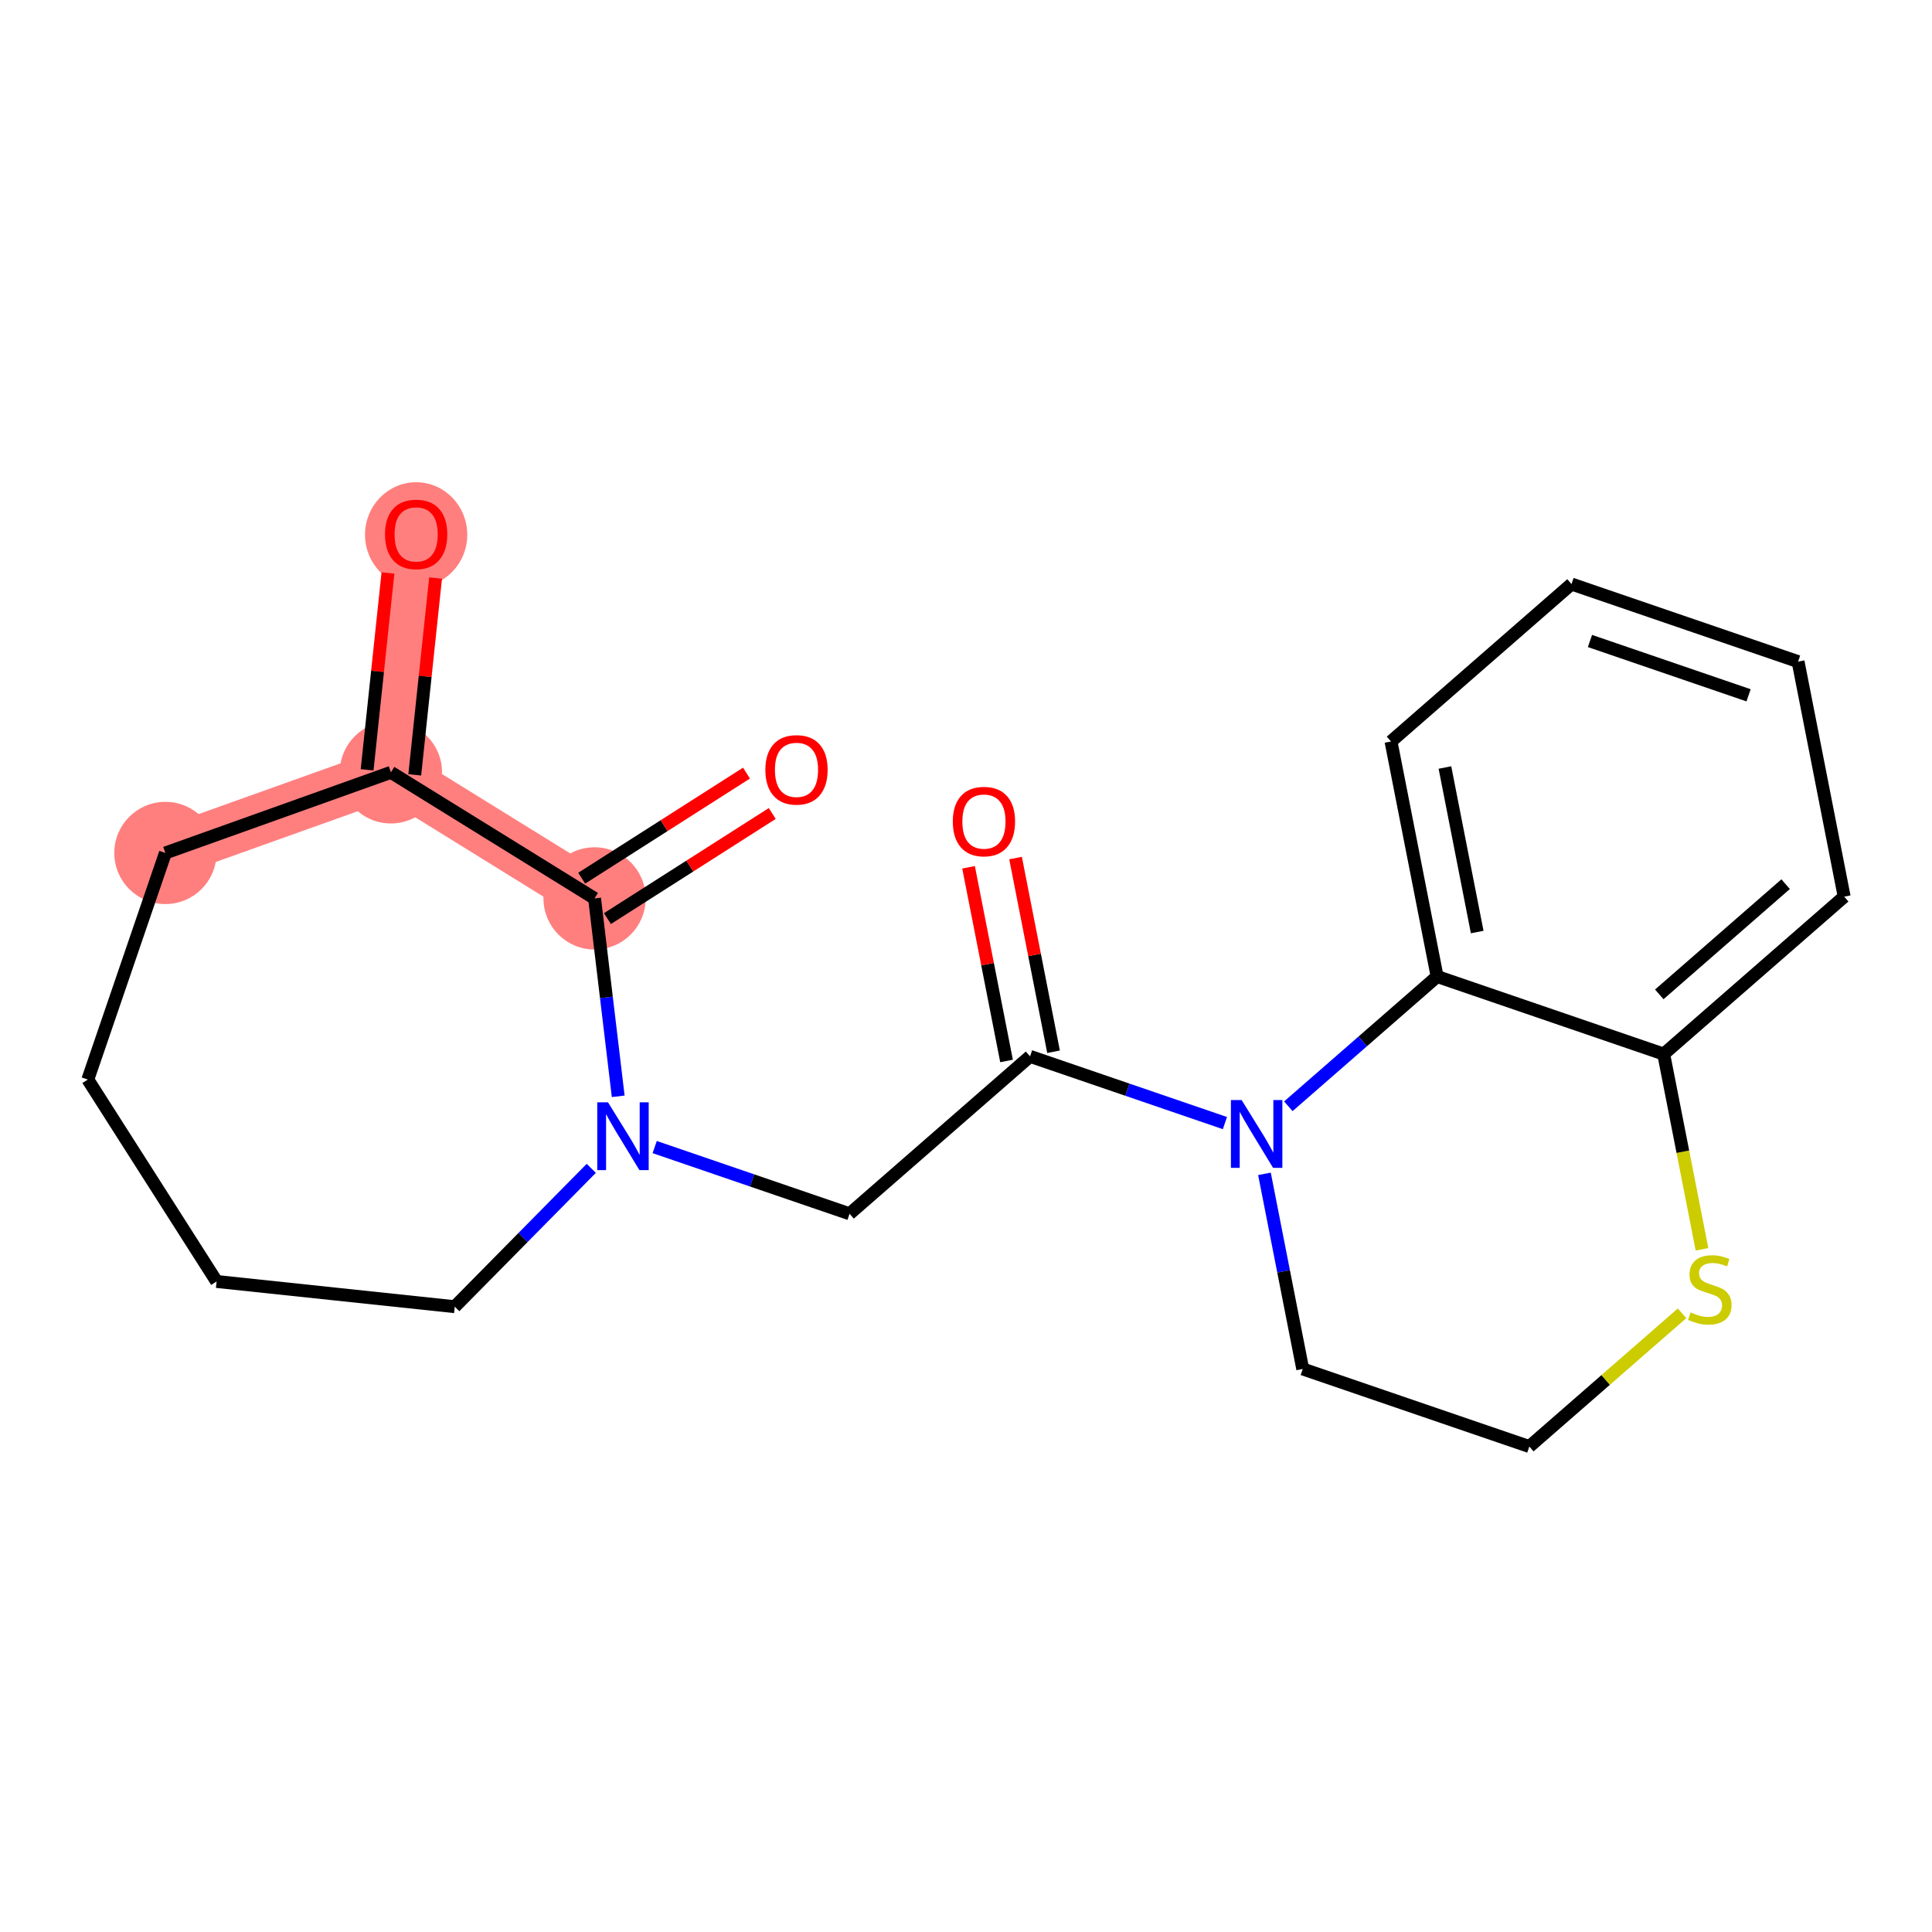 <?xml version='1.0' encoding='iso-8859-1'?>
<svg version='1.1' baseProfile='full'
              xmlns='http://www.w3.org/2000/svg'
                      xmlns:rdkit='http://www.rdkit.org/xml'
                      xmlns:xlink='http://www.w3.org/1999/xlink'
                  xml:space='preserve'
width='300px' height='300px' viewBox='0 0 300 300'>
<!-- END OF HEADER -->
<rect style='opacity:1.0;fill:#FFFFFF;stroke:none' width='300' height='300' x='0' y='0'> </rect>
<rect style='opacity:1.0;fill:#FFFFFF;stroke:none' width='300' height='300' x='0' y='0'> </rect>
<path d='M 64.619,82.947 L 60.703,119.929' style='fill:none;fill-rule:evenodd;stroke:#FF7F7F;stroke-width:7.9px;stroke-linecap:butt;stroke-linejoin:miter;stroke-opacity:1' />
<path d='M 60.703,119.929 L 25.683,132.447' style='fill:none;fill-rule:evenodd;stroke:#FF7F7F;stroke-width:7.9px;stroke-linecap:butt;stroke-linejoin:miter;stroke-opacity:1' />
<path d='M 60.703,119.929 L 92.324,139.504' style='fill:none;fill-rule:evenodd;stroke:#FF7F7F;stroke-width:7.9px;stroke-linecap:butt;stroke-linejoin:miter;stroke-opacity:1' />
<ellipse cx='64.619' cy='83.028' rx='7.438' ry='7.647'  style='fill:#FF7F7F;fill-rule:evenodd;stroke:#FF7F7F;stroke-width:1.0px;stroke-linecap:butt;stroke-linejoin:miter;stroke-opacity:1' />
<ellipse cx='60.703' cy='119.929' rx='7.438' ry='7.438'  style='fill:#FF7F7F;fill-rule:evenodd;stroke:#FF7F7F;stroke-width:1.0px;stroke-linecap:butt;stroke-linejoin:miter;stroke-opacity:1' />
<ellipse cx='25.683' cy='132.447' rx='7.438' ry='7.438'  style='fill:#FF7F7F;fill-rule:evenodd;stroke:#FF7F7F;stroke-width:1.0px;stroke-linecap:butt;stroke-linejoin:miter;stroke-opacity:1' />
<ellipse cx='92.324' cy='139.504' rx='7.438' ry='7.438'  style='fill:#FF7F7F;fill-rule:evenodd;stroke:#FF7F7F;stroke-width:1.0px;stroke-linecap:butt;stroke-linejoin:miter;stroke-opacity:1' />
<path class='bond-0 atom-0 atom-1' d='M 60.241,88.974 L 58.623,104.256' style='fill:none;fill-rule:evenodd;stroke:#FF0000;stroke-width:2.0px;stroke-linecap:butt;stroke-linejoin:miter;stroke-opacity:1' />
<path class='bond-0 atom-0 atom-1' d='M 58.623,104.256 L 57.005,119.538' style='fill:none;fill-rule:evenodd;stroke:#000000;stroke-width:2.0px;stroke-linecap:butt;stroke-linejoin:miter;stroke-opacity:1' />
<path class='bond-0 atom-0 atom-1' d='M 67.637,89.757 L 66.019,105.039' style='fill:none;fill-rule:evenodd;stroke:#FF0000;stroke-width:2.0px;stroke-linecap:butt;stroke-linejoin:miter;stroke-opacity:1' />
<path class='bond-0 atom-0 atom-1' d='M 66.019,105.039 L 64.401,120.321' style='fill:none;fill-rule:evenodd;stroke:#000000;stroke-width:2.0px;stroke-linecap:butt;stroke-linejoin:miter;stroke-opacity:1' />
<path class='bond-1 atom-1 atom-2' d='M 60.703,119.929 L 25.683,132.447' style='fill:none;fill-rule:evenodd;stroke:#000000;stroke-width:2.0px;stroke-linecap:butt;stroke-linejoin:miter;stroke-opacity:1' />
<path class='bond-21 atom-20 atom-1' d='M 92.324,139.504 L 60.703,119.929' style='fill:none;fill-rule:evenodd;stroke:#000000;stroke-width:2.0px;stroke-linecap:butt;stroke-linejoin:miter;stroke-opacity:1' />
<path class='bond-2 atom-2 atom-3' d='M 25.683,132.447 L 13.636,167.632' style='fill:none;fill-rule:evenodd;stroke:#000000;stroke-width:2.0px;stroke-linecap:butt;stroke-linejoin:miter;stroke-opacity:1' />
<path class='bond-3 atom-3 atom-4' d='M 13.636,167.632 L 33.633,198.987' style='fill:none;fill-rule:evenodd;stroke:#000000;stroke-width:2.0px;stroke-linecap:butt;stroke-linejoin:miter;stroke-opacity:1' />
<path class='bond-4 atom-4 atom-5' d='M 33.633,198.987 L 70.616,202.903' style='fill:none;fill-rule:evenodd;stroke:#000000;stroke-width:2.0px;stroke-linecap:butt;stroke-linejoin:miter;stroke-opacity:1' />
<path class='bond-5 atom-5 atom-6' d='M 70.616,202.903 L 81.214,192.162' style='fill:none;fill-rule:evenodd;stroke:#000000;stroke-width:2.0px;stroke-linecap:butt;stroke-linejoin:miter;stroke-opacity:1' />
<path class='bond-5 atom-5 atom-6' d='M 81.214,192.162 L 91.812,181.421' style='fill:none;fill-rule:evenodd;stroke:#0000FF;stroke-width:2.0px;stroke-linecap:butt;stroke-linejoin:miter;stroke-opacity:1' />
<path class='bond-6 atom-6 atom-7' d='M 101.66,178.116 L 116.79,183.297' style='fill:none;fill-rule:evenodd;stroke:#0000FF;stroke-width:2.0px;stroke-linecap:butt;stroke-linejoin:miter;stroke-opacity:1' />
<path class='bond-6 atom-6 atom-7' d='M 116.79,183.297 L 131.92,188.477' style='fill:none;fill-rule:evenodd;stroke:#000000;stroke-width:2.0px;stroke-linecap:butt;stroke-linejoin:miter;stroke-opacity:1' />
<path class='bond-19 atom-6 atom-20' d='M 95.996,170.235 L 94.16,154.869' style='fill:none;fill-rule:evenodd;stroke:#0000FF;stroke-width:2.0px;stroke-linecap:butt;stroke-linejoin:miter;stroke-opacity:1' />
<path class='bond-19 atom-6 atom-20' d='M 94.16,154.869 L 92.324,139.504' style='fill:none;fill-rule:evenodd;stroke:#000000;stroke-width:2.0px;stroke-linecap:butt;stroke-linejoin:miter;stroke-opacity:1' />
<path class='bond-7 atom-7 atom-8' d='M 131.92,188.477 L 159.945,164.031' style='fill:none;fill-rule:evenodd;stroke:#000000;stroke-width:2.0px;stroke-linecap:butt;stroke-linejoin:miter;stroke-opacity:1' />
<path class='bond-8 atom-8 atom-9' d='M 163.594,163.315 L 160.645,148.277' style='fill:none;fill-rule:evenodd;stroke:#000000;stroke-width:2.0px;stroke-linecap:butt;stroke-linejoin:miter;stroke-opacity:1' />
<path class='bond-8 atom-8 atom-9' d='M 160.645,148.277 L 157.695,133.24' style='fill:none;fill-rule:evenodd;stroke:#FF0000;stroke-width:2.0px;stroke-linecap:butt;stroke-linejoin:miter;stroke-opacity:1' />
<path class='bond-8 atom-8 atom-9' d='M 156.296,164.747 L 153.346,149.709' style='fill:none;fill-rule:evenodd;stroke:#000000;stroke-width:2.0px;stroke-linecap:butt;stroke-linejoin:miter;stroke-opacity:1' />
<path class='bond-8 atom-8 atom-9' d='M 153.346,149.709 L 150.396,134.672' style='fill:none;fill-rule:evenodd;stroke:#FF0000;stroke-width:2.0px;stroke-linecap:butt;stroke-linejoin:miter;stroke-opacity:1' />
<path class='bond-9 atom-8 atom-10' d='M 159.945,164.031 L 175.075,169.211' style='fill:none;fill-rule:evenodd;stroke:#000000;stroke-width:2.0px;stroke-linecap:butt;stroke-linejoin:miter;stroke-opacity:1' />
<path class='bond-9 atom-8 atom-10' d='M 175.075,169.211 L 190.205,174.392' style='fill:none;fill-rule:evenodd;stroke:#0000FF;stroke-width:2.0px;stroke-linecap:butt;stroke-linejoin:miter;stroke-opacity:1' />
<path class='bond-10 atom-10 atom-11' d='M 196.345,182.274 L 199.316,197.423' style='fill:none;fill-rule:evenodd;stroke:#0000FF;stroke-width:2.0px;stroke-linecap:butt;stroke-linejoin:miter;stroke-opacity:1' />
<path class='bond-10 atom-10 atom-11' d='M 199.316,197.423 L 202.288,212.572' style='fill:none;fill-rule:evenodd;stroke:#000000;stroke-width:2.0px;stroke-linecap:butt;stroke-linejoin:miter;stroke-opacity:1' />
<path class='bond-22 atom-19 atom-10' d='M 223.154,151.631 L 211.604,161.707' style='fill:none;fill-rule:evenodd;stroke:#000000;stroke-width:2.0px;stroke-linecap:butt;stroke-linejoin:miter;stroke-opacity:1' />
<path class='bond-22 atom-19 atom-10' d='M 211.604,161.707 L 200.053,171.783' style='fill:none;fill-rule:evenodd;stroke:#0000FF;stroke-width:2.0px;stroke-linecap:butt;stroke-linejoin:miter;stroke-opacity:1' />
<path class='bond-11 atom-11 atom-12' d='M 202.288,212.572 L 237.472,224.619' style='fill:none;fill-rule:evenodd;stroke:#000000;stroke-width:2.0px;stroke-linecap:butt;stroke-linejoin:miter;stroke-opacity:1' />
<path class='bond-12 atom-12 atom-13' d='M 237.472,224.619 L 249.332,214.274' style='fill:none;fill-rule:evenodd;stroke:#000000;stroke-width:2.0px;stroke-linecap:butt;stroke-linejoin:miter;stroke-opacity:1' />
<path class='bond-12 atom-12 atom-13' d='M 249.332,214.274 L 261.191,203.929' style='fill:none;fill-rule:evenodd;stroke:#CCCC00;stroke-width:2.0px;stroke-linecap:butt;stroke-linejoin:miter;stroke-opacity:1' />
<path class='bond-13 atom-13 atom-14' d='M 264.285,193.991 L 261.312,178.835' style='fill:none;fill-rule:evenodd;stroke:#CCCC00;stroke-width:2.0px;stroke-linecap:butt;stroke-linejoin:miter;stroke-opacity:1' />
<path class='bond-13 atom-13 atom-14' d='M 261.312,178.835 L 258.338,163.678' style='fill:none;fill-rule:evenodd;stroke:#000000;stroke-width:2.0px;stroke-linecap:butt;stroke-linejoin:miter;stroke-opacity:1' />
<path class='bond-14 atom-14 atom-15' d='M 258.338,163.678 L 286.364,139.231' style='fill:none;fill-rule:evenodd;stroke:#000000;stroke-width:2.0px;stroke-linecap:butt;stroke-linejoin:miter;stroke-opacity:1' />
<path class='bond-14 atom-14 atom-15' d='M 257.653,154.406 L 277.271,137.293' style='fill:none;fill-rule:evenodd;stroke:#000000;stroke-width:2.0px;stroke-linecap:butt;stroke-linejoin:miter;stroke-opacity:1' />
<path class='bond-23 atom-19 atom-14' d='M 223.154,151.631 L 258.338,163.678' style='fill:none;fill-rule:evenodd;stroke:#000000;stroke-width:2.0px;stroke-linecap:butt;stroke-linejoin:miter;stroke-opacity:1' />
<path class='bond-15 atom-15 atom-16' d='M 286.364,139.231 L 279.205,102.737' style='fill:none;fill-rule:evenodd;stroke:#000000;stroke-width:2.0px;stroke-linecap:butt;stroke-linejoin:miter;stroke-opacity:1' />
<path class='bond-16 atom-16 atom-17' d='M 279.205,102.737 L 244.021,90.69' style='fill:none;fill-rule:evenodd;stroke:#000000;stroke-width:2.0px;stroke-linecap:butt;stroke-linejoin:miter;stroke-opacity:1' />
<path class='bond-16 atom-16 atom-17' d='M 271.518,107.967 L 246.889,99.534' style='fill:none;fill-rule:evenodd;stroke:#000000;stroke-width:2.0px;stroke-linecap:butt;stroke-linejoin:miter;stroke-opacity:1' />
<path class='bond-17 atom-17 atom-18' d='M 244.021,90.69 L 215.995,115.137' style='fill:none;fill-rule:evenodd;stroke:#000000;stroke-width:2.0px;stroke-linecap:butt;stroke-linejoin:miter;stroke-opacity:1' />
<path class='bond-18 atom-18 atom-19' d='M 215.995,115.137 L 223.154,151.631' style='fill:none;fill-rule:evenodd;stroke:#000000;stroke-width:2.0px;stroke-linecap:butt;stroke-linejoin:miter;stroke-opacity:1' />
<path class='bond-18 atom-18 atom-19' d='M 224.368,119.179 L 229.379,144.725' style='fill:none;fill-rule:evenodd;stroke:#000000;stroke-width:2.0px;stroke-linecap:butt;stroke-linejoin:miter;stroke-opacity:1' />
<path class='bond-20 atom-20 atom-21' d='M 94.324,142.639 L 107.119,134.479' style='fill:none;fill-rule:evenodd;stroke:#000000;stroke-width:2.0px;stroke-linecap:butt;stroke-linejoin:miter;stroke-opacity:1' />
<path class='bond-20 atom-20 atom-21' d='M 107.119,134.479 L 119.915,126.318' style='fill:none;fill-rule:evenodd;stroke:#FF0000;stroke-width:2.0px;stroke-linecap:butt;stroke-linejoin:miter;stroke-opacity:1' />
<path class='bond-20 atom-20 atom-21' d='M 90.324,136.368 L 103.12,128.208' style='fill:none;fill-rule:evenodd;stroke:#000000;stroke-width:2.0px;stroke-linecap:butt;stroke-linejoin:miter;stroke-opacity:1' />
<path class='bond-20 atom-20 atom-21' d='M 103.12,128.208 L 115.916,120.047' style='fill:none;fill-rule:evenodd;stroke:#FF0000;stroke-width:2.0px;stroke-linecap:butt;stroke-linejoin:miter;stroke-opacity:1' />
<path  class='atom-0' d='M 59.784 82.976
Q 59.784 80.447, 61.034 79.034
Q 62.283 77.621, 64.619 77.621
Q 66.954 77.621, 68.204 79.034
Q 69.453 80.447, 69.453 82.976
Q 69.453 85.535, 68.189 86.993
Q 66.924 88.436, 64.619 88.436
Q 62.298 88.436, 61.034 86.993
Q 59.784 85.55, 59.784 82.976
M 64.619 87.246
Q 66.225 87.246, 67.088 86.175
Q 67.966 85.089, 67.966 82.976
Q 67.966 80.909, 67.088 79.867
Q 66.225 78.811, 64.619 78.811
Q 63.012 78.811, 62.134 79.852
Q 61.272 80.894, 61.272 82.976
Q 61.272 85.103, 62.134 86.175
Q 63.012 87.246, 64.619 87.246
' fill='#FF0000'/>
<path  class='atom-6' d='M 94.408 171.164
L 97.859 176.743
Q 98.201 177.293, 98.751 178.29
Q 99.302 179.287, 99.332 179.346
L 99.332 171.164
L 100.73 171.164
L 100.73 181.696
L 99.287 181.696
L 95.583 175.597
Q 95.151 174.883, 94.69 174.065
Q 94.244 173.247, 94.11 172.994
L 94.11 181.696
L 92.742 181.696
L 92.742 171.164
L 94.408 171.164
' fill='#0000FF'/>
<path  class='atom-9' d='M 147.951 127.567
Q 147.951 125.038, 149.201 123.624
Q 150.451 122.211, 152.786 122.211
Q 155.122 122.211, 156.371 123.624
Q 157.621 125.038, 157.621 127.567
Q 157.621 130.125, 156.356 131.583
Q 155.092 133.026, 152.786 133.026
Q 150.465 133.026, 149.201 131.583
Q 147.951 130.14, 147.951 127.567
M 152.786 131.836
Q 154.393 131.836, 155.255 130.765
Q 156.133 129.679, 156.133 127.567
Q 156.133 125.499, 155.255 124.457
Q 154.393 123.401, 152.786 123.401
Q 151.18 123.401, 150.302 124.443
Q 149.439 125.484, 149.439 127.567
Q 149.439 129.694, 150.302 130.765
Q 151.18 131.836, 152.786 131.836
' fill='#FF0000'/>
<path  class='atom-10' d='M 192.801 170.812
L 196.252 176.39
Q 196.594 176.941, 197.145 177.937
Q 197.695 178.934, 197.725 178.993
L 197.725 170.812
L 199.123 170.812
L 199.123 181.344
L 197.68 181.344
L 193.976 175.245
Q 193.545 174.531, 193.084 173.713
Q 192.637 172.894, 192.504 172.641
L 192.504 181.344
L 191.135 181.344
L 191.135 170.812
L 192.801 170.812
' fill='#0000FF'/>
<path  class='atom-13' d='M 262.522 203.787
Q 262.641 203.831, 263.132 204.04
Q 263.623 204.248, 264.159 204.382
Q 264.709 204.501, 265.245 204.501
Q 266.241 204.501, 266.821 204.025
Q 267.402 203.534, 267.402 202.686
Q 267.402 202.106, 267.104 201.749
Q 266.821 201.392, 266.375 201.198
Q 265.929 201.005, 265.185 200.782
Q 264.248 200.499, 263.683 200.232
Q 263.132 199.964, 262.731 199.398
Q 262.344 198.833, 262.344 197.881
Q 262.344 196.557, 263.236 195.739
Q 264.144 194.921, 265.929 194.921
Q 267.149 194.921, 268.532 195.501
L 268.19 196.646
Q 266.926 196.126, 265.973 196.126
Q 264.947 196.126, 264.382 196.557
Q 263.816 196.974, 263.831 197.703
Q 263.831 198.268, 264.114 198.61
Q 264.411 198.952, 264.828 199.146
Q 265.259 199.339, 265.973 199.562
Q 266.926 199.86, 267.491 200.157
Q 268.056 200.455, 268.458 201.065
Q 268.874 201.66, 268.874 202.686
Q 268.874 204.144, 267.892 204.932
Q 266.926 205.706, 265.304 205.706
Q 264.367 205.706, 263.653 205.498
Q 262.954 205.304, 262.121 204.962
L 262.522 203.787
' fill='#CCCC00'/>
<path  class='atom-21' d='M 118.845 119.536
Q 118.845 117.008, 120.095 115.594
Q 121.344 114.181, 123.68 114.181
Q 126.015 114.181, 127.265 115.594
Q 128.514 117.008, 128.514 119.536
Q 128.514 122.095, 127.25 123.553
Q 125.986 124.996, 123.68 124.996
Q 121.359 124.996, 120.095 123.553
Q 118.845 122.11, 118.845 119.536
M 123.68 123.806
Q 125.286 123.806, 126.149 122.735
Q 127.027 121.649, 127.027 119.536
Q 127.027 117.469, 126.149 116.427
Q 125.286 115.371, 123.68 115.371
Q 122.073 115.371, 121.196 116.413
Q 120.333 117.454, 120.333 119.536
Q 120.333 121.664, 121.196 122.735
Q 122.073 123.806, 123.68 123.806
' fill='#FF0000'/>
</svg>
